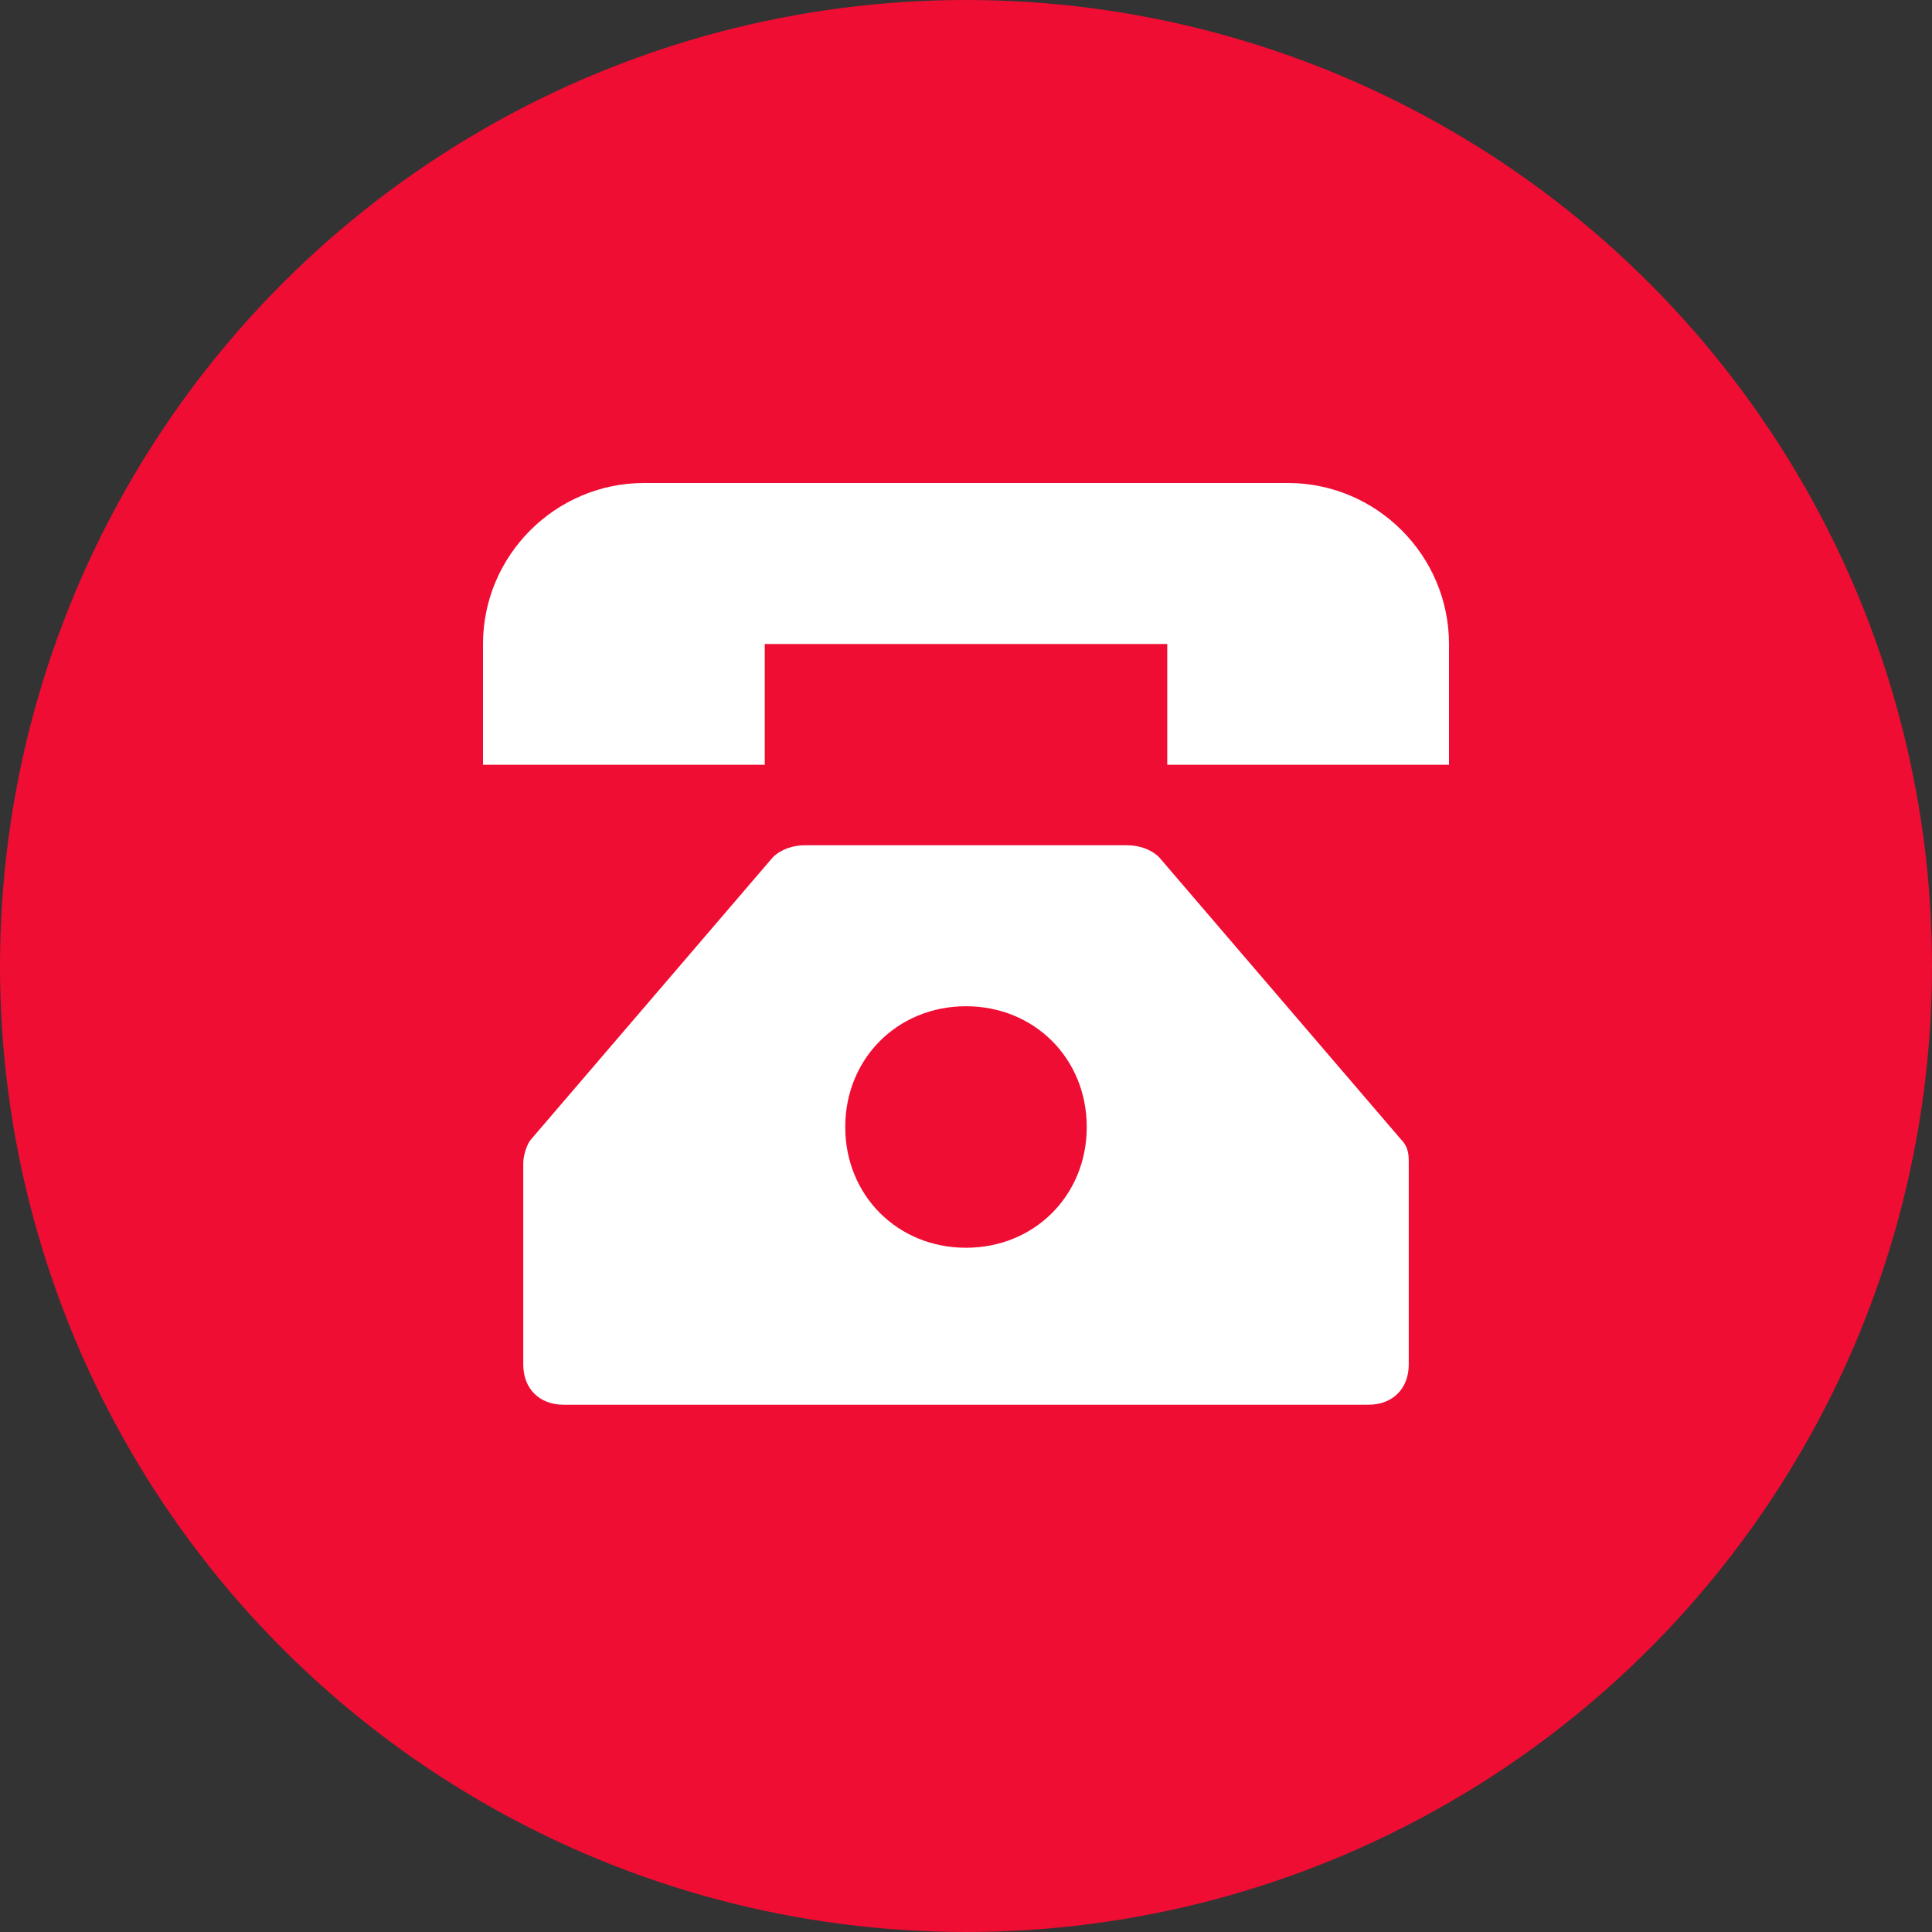 <?xml version="1.0"?>
<svg xmlns="http://www.w3.org/2000/svg" xmlns:xlink="http://www.w3.org/1999/xlink" version="1.1" class="telBtn iconBtn" x="0px" y="0px" viewBox="0 0 48 48" style="enable-background:new 0 0 48 48;" xml:space="preserve" width="48" height="48">
<rect x="0" y="0" width="48" height="48" fill="#333333" stroke="none"/>
<circle fill="#EF0D33" cx="24" cy="24" r="24"/>
<g>
	<path fill="#ffffff" d="M32,12H16c-2.2,0-4,1.8-4,4v3h7v-3h10v3h7v-3C36,13.8,34.2,12,32,12z"/>
	<path fill="#ffffff" d="M28.8,21.3l6,7c0.2,0.2,0.2,0.4,0.2,0.6v5c0,0.6-0.4,1-1,1H14c-0.6,0-1-0.4-1-1v-5   c0-0.2,0.1-0.5,0.2-0.6l6-7c0.2-0.2,0.5-0.3,0.8-0.3h8C28.3,21,28.6,21.1,28.8,21.3z M21,28c0,1.7,1.3,3,3,3c1.7,0,3-1.3,3-3   s-1.3-3-3-3C22.3,25,21,26.3,21,28z"/>
</g>
</svg>
